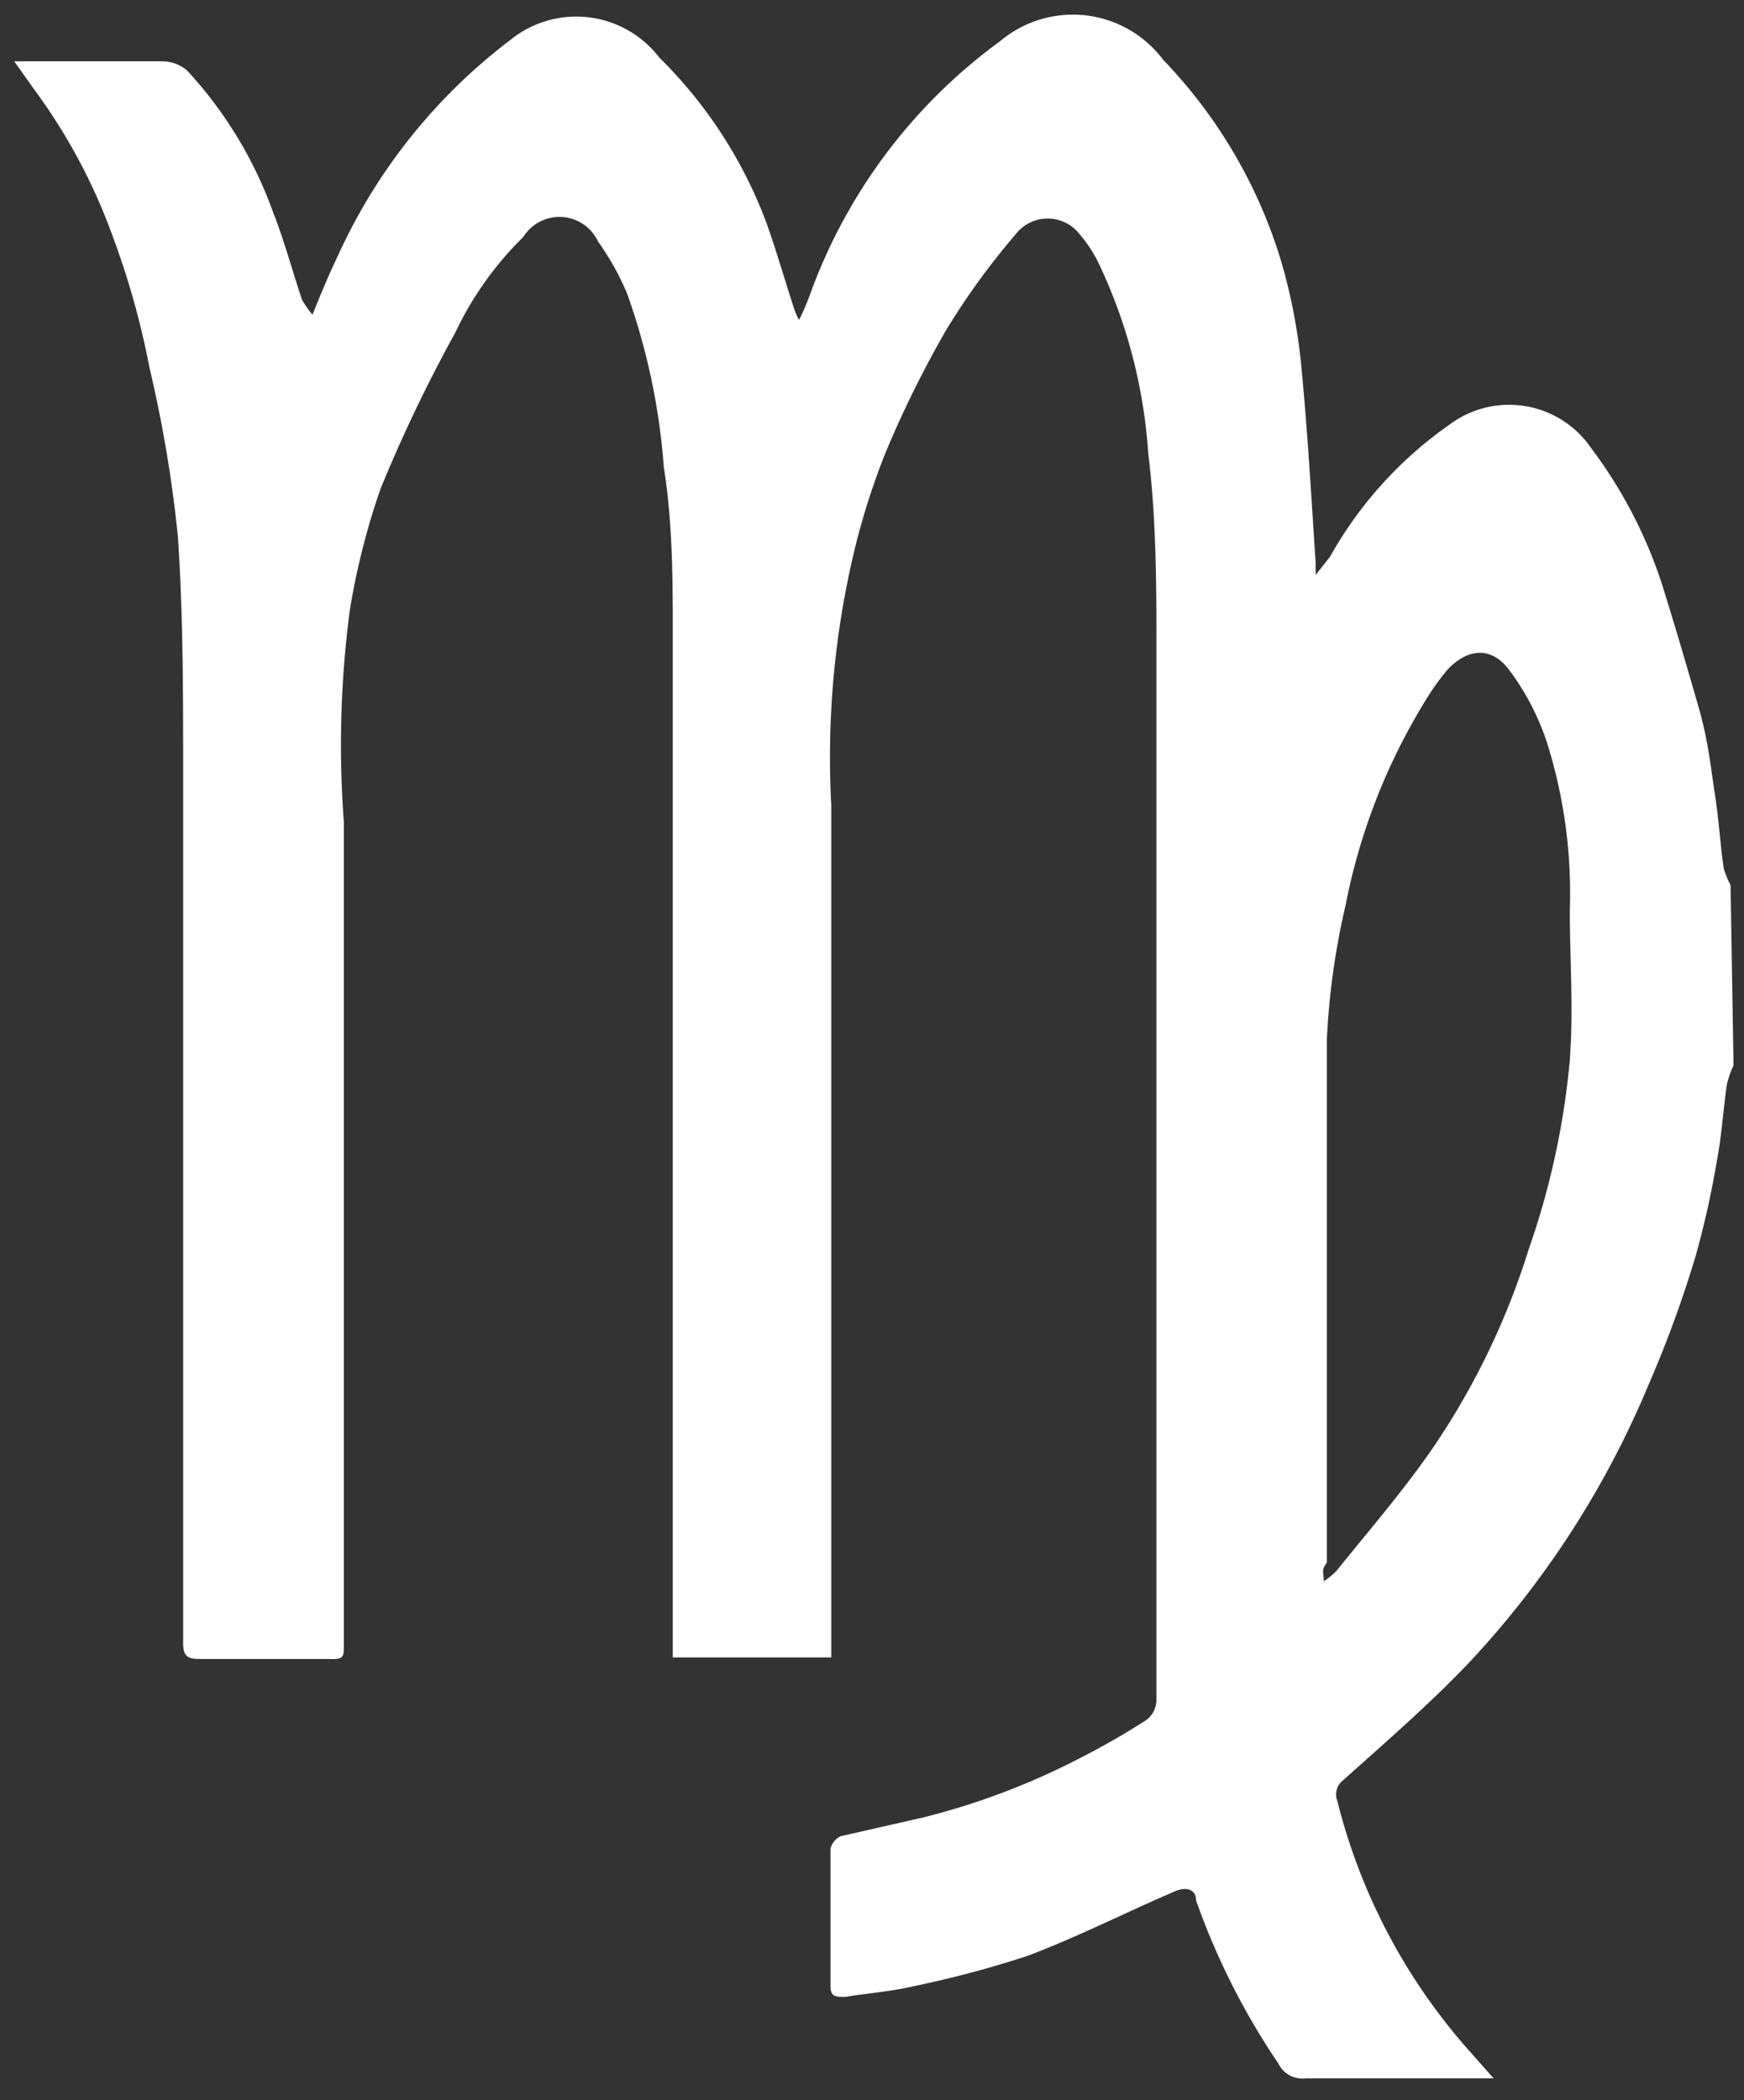 <svg id="Ebene_1" data-name="Ebene 1" xmlns="http://www.w3.org/2000/svg" viewBox="0 0 23.33 28.09"><rect x="0" y="0" width="23.33" height="28.09" fill="#333333" stroke="none"/><defs><style>.cls-1{fill:#fff;}</style></defs><path class="cls-1" d="M23.19,14.25a1.34,1.34,0,0,0-.09.26c-.05.35-.07.69-.13,1a12.13,12.13,0,0,1-.29,1.3,15.42,15.42,0,0,1-.63,1.72,12.42,12.42,0,0,1-2.38,3.69c-.53.56-1.12,1.07-1.7,1.59a.24.24,0,0,0-.08.28,7.92,7.92,0,0,0,1.79,3.37l.3.34-.17,0H17.47a.36.36,0,0,1-.37-.2A9.58,9.58,0,0,1,16,25.42c0-.16-.15-.19-.31-.11-.65.28-1.28.6-1.94.85a14,14,0,0,1-1.54.41c-.3.07-.6.09-.9.14-.14,0-.2,0-.2-.15,0-.61,0-1.22,0-1.83a.24.24,0,0,1,.14-.17l1.1-.25a9.58,9.58,0,0,0,2.07-.78,10.19,10.19,0,0,0,.91-.52.34.34,0,0,0,.14-.26c0-.72,0-1.44,0-2.17,0-3.95,0-7.9,0-11.85,0-.89,0-1.78-.11-2.67a7,7,0,0,0-.64-2.49,1.83,1.83,0,0,0-.28-.44.54.54,0,0,0-.85,0,9.72,9.72,0,0,0-.93,1.28,14.21,14.21,0,0,0-.82,1.66,9.67,9.67,0,0,0-.41,1.29,11.89,11.89,0,0,0-.31,3.41v11.4H9v-.32C9,17.42,9,13,9,8.52,9,7.76,9,7,8.88,6.25a8.81,8.81,0,0,0-.49-2.32A3.6,3.6,0,0,0,8,3.23a.57.57,0,0,0-1-.06,4.46,4.46,0,0,0-.91,1.28,19.81,19.81,0,0,0-1,2.09,9.61,9.61,0,0,0-.41,1.62A13.78,13.78,0,0,0,4.6,11V22c0,.16,0,.2-.19.19H2.66c-.16,0-.21-.05-.21-.21,0-3.89,0-7.79,0-11.68,0-1,0-2.09-.07-3.12A17.43,17.43,0,0,0,2,4.92a10.94,10.94,0,0,0-.5-1.78A7.7,7.7,0,0,0,.46,1.2L.19.82l.13,0c.62,0,1.23,0,1.85,0A.52.52,0,0,1,2.5.94,5.55,5.55,0,0,1,3.65,2.83c.15.38.26.79.39,1.18a1.5,1.5,0,0,0,.14.2c.12-.3.23-.56.35-.81A7.52,7.52,0,0,1,6.82.54a1.4,1.4,0,0,1,2,.23A6.1,6.1,0,0,1,10.26,3c.13.37.24.75.36,1.12a.85.85,0,0,0,.07.16,3.52,3.52,0,0,0,.16-.38A7.24,7.24,0,0,1,13.38.55,1.51,1.51,0,0,1,15.56.8a6.65,6.65,0,0,1,1.58,2.7,7.52,7.52,0,0,1,.26,1.32c.09.9.14,1.81.2,2.71l0,.16.19-.24a5.33,5.33,0,0,1,1.6-1.77,1.33,1.33,0,0,1,1.9.32,6.22,6.22,0,0,1,1,2c.15.48.3,1,.43,1.45s.16.78.22,1.17.07.67.12,1a1.28,1.28,0,0,0,.09.22Zm-5.48,6.9a1,1,0,0,0,.17-.14c.45-.56.92-1.1,1.32-1.69a10,10,0,0,0,1.25-2.61A10.54,10.54,0,0,0,21,14.18c.05-.68,0-1.37,0-2a6.72,6.72,0,0,0-.3-2.23,3.38,3.38,0,0,0-.52-1c-.24-.31-.55-.27-.81,0a3.18,3.18,0,0,0-.27.37A8.2,8.2,0,0,0,18,12.11a9.89,9.89,0,0,0-.25,1.79c0,2.33,0,4.67,0,7C17.68,21,17.7,21,17.71,21.15Z"/></svg>
